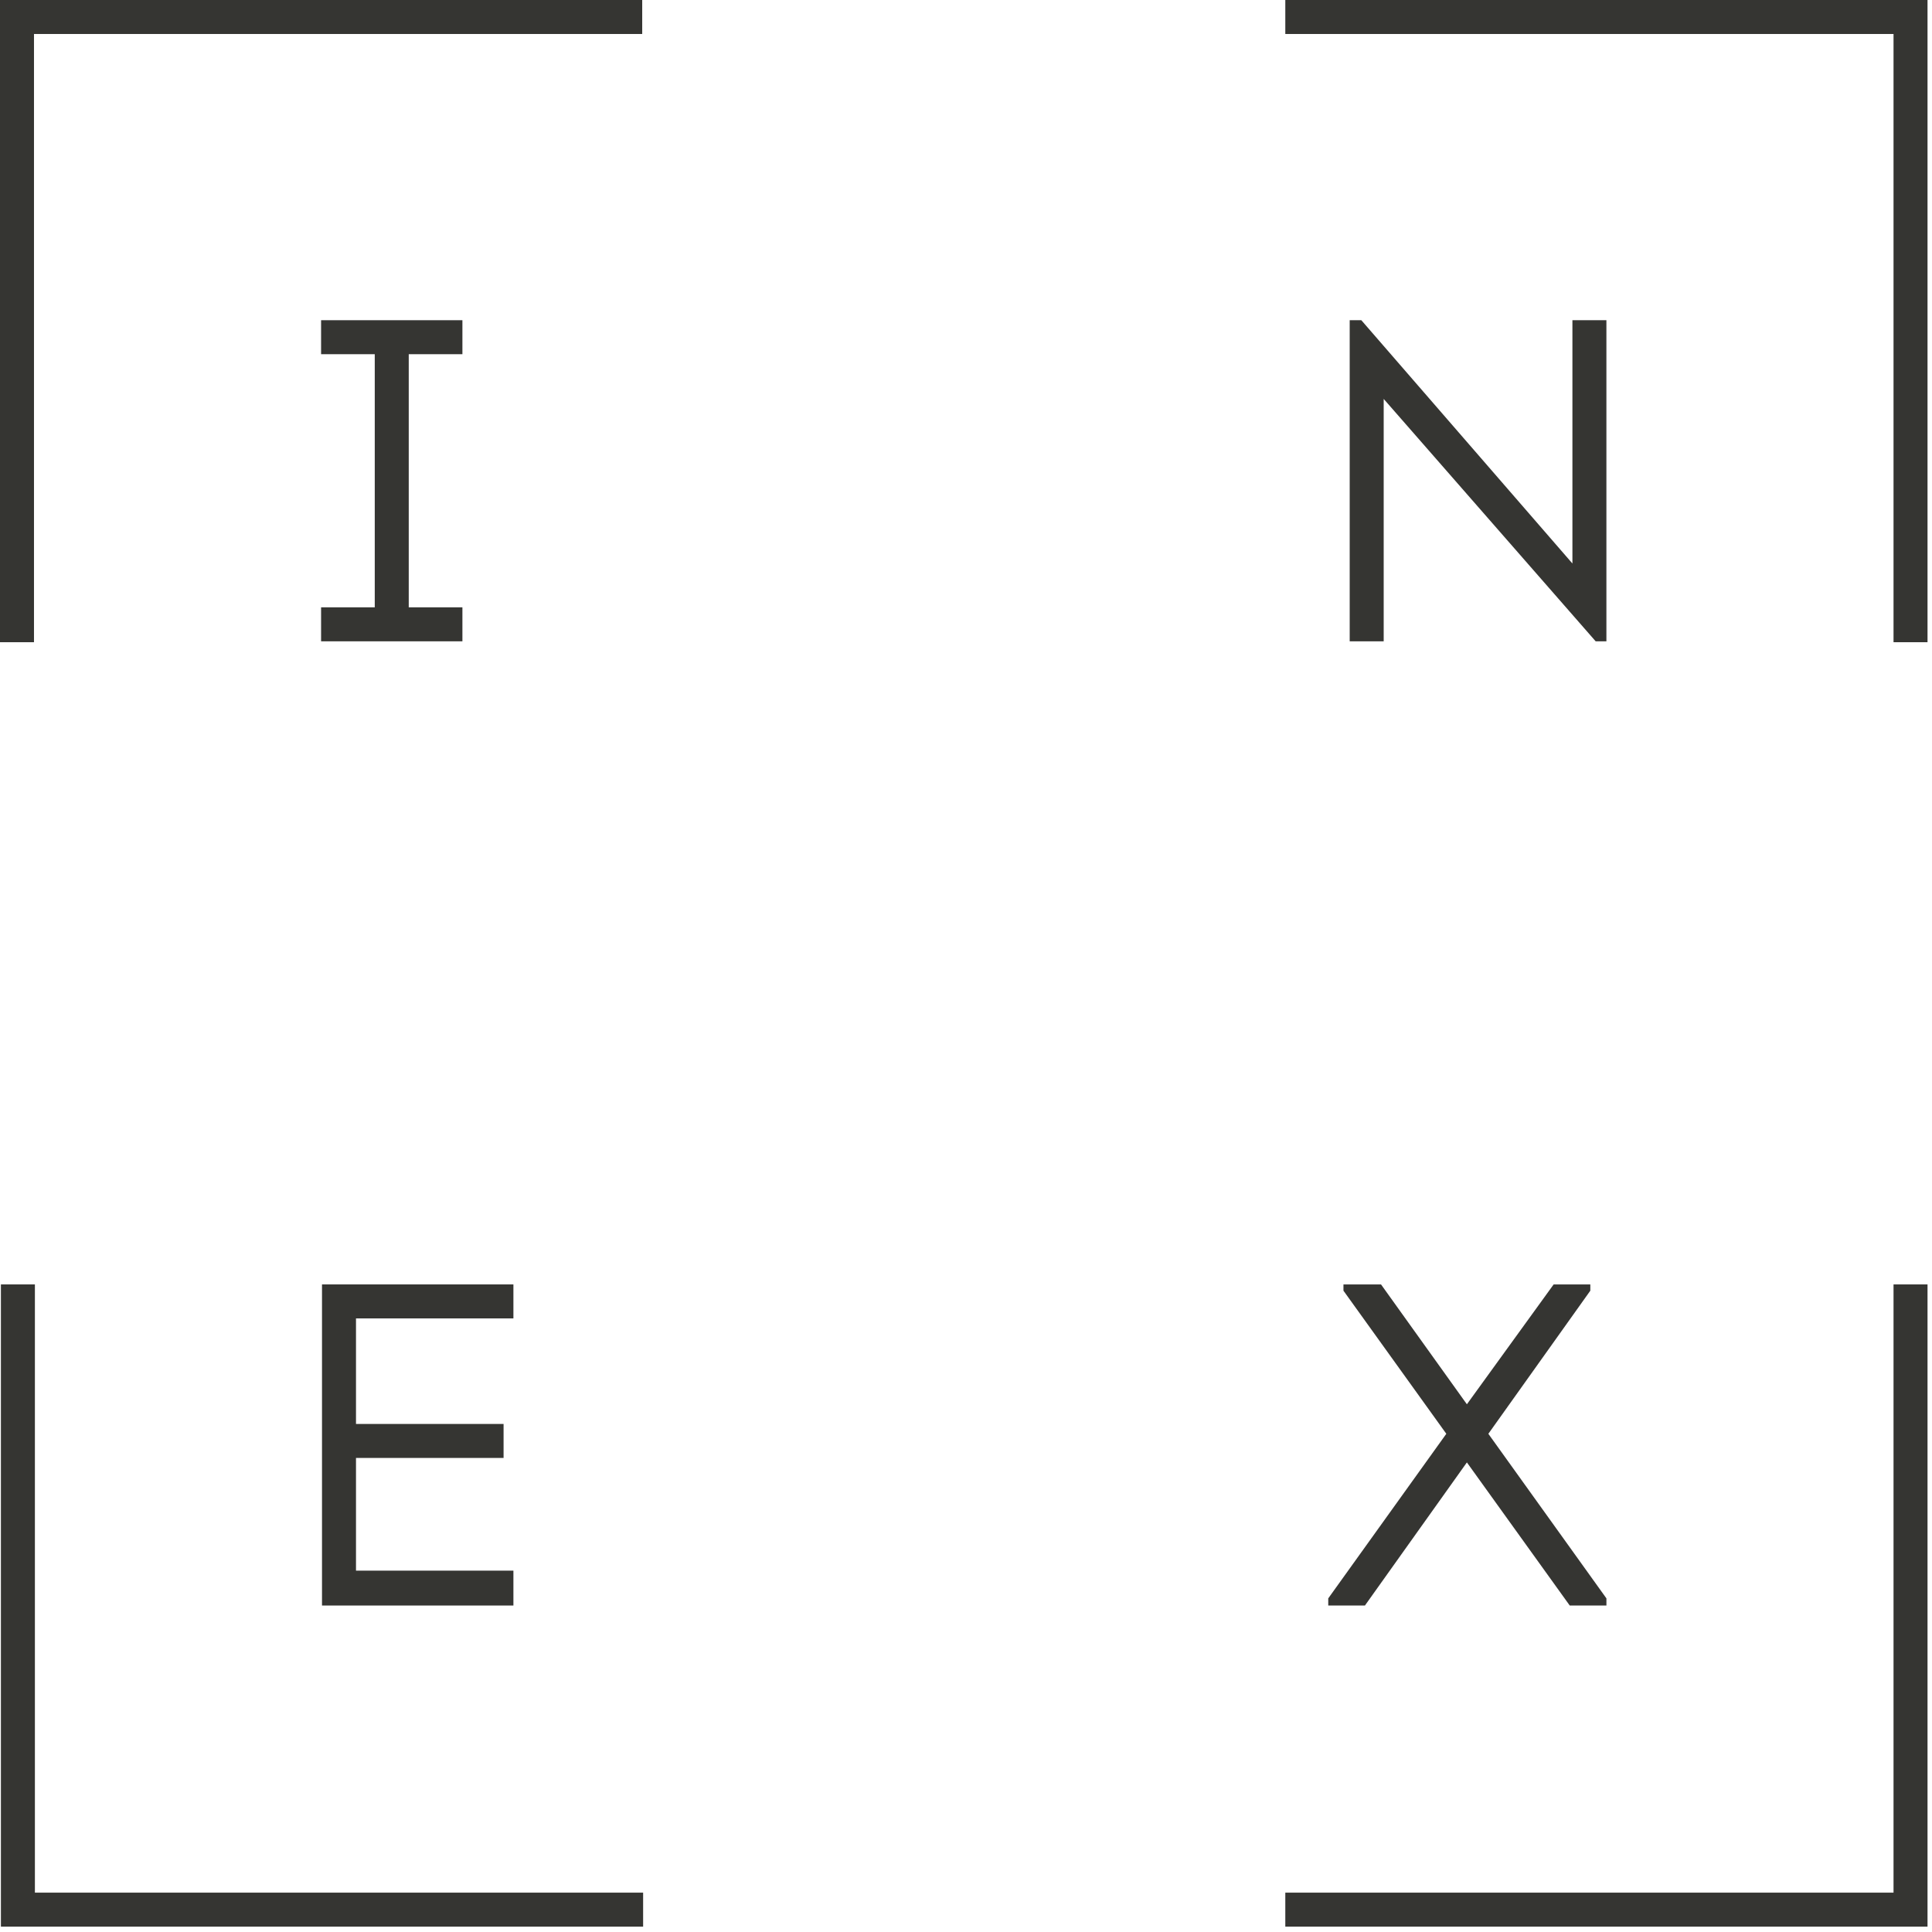 <?xml version="1.0" encoding="UTF-8"?> <svg xmlns="http://www.w3.org/2000/svg" width="216" height="216" viewBox="0 0 216 216" fill="none"> <path d="M35.898 67.9V71.7H51.698V67.9H45.698V39.6H51.698V35.8H35.898V39.6H41.898V67.9H35.898Z" fill="#353532"></path> <path d="M3.902 143.6H0.102V215.4H71.902V211.6H3.902V143.6Z" fill="#353532"></path> <path d="M57.4 147.4V143.6H36V179.4V179.5H57.4V175.6H39.8V163H56.3V159.2H39.8V147.4H57.4Z" fill="#353532"></path> <path d="M3.8 3.8H71.8V0H0V71.8H3.8V3.8Z" fill="#353532"></path> <path d="M211.699 211.6H143.699V215.4H215.499V143.6H211.699V211.6Z" fill="#353532"></path> <path d="M148.5 179.5H152.6L164 163.5L175.5 179.5H179.6V178.7L166.4 160.3L177.8 144.3V143.6H173.7L164 157L154.4 143.6H150.2V144.3L161.7 160.3L148.5 178.7V179.5Z" fill="#353532"></path> <path d="M143.699 0V3.8H211.699V71.8H215.499V0H143.699Z" fill="#353532"></path> <path d="M154.698 44.6L178.398 71.7H179.598V35.8H175.798V63L152.198 35.8H150.898V71.7H154.698V44.6Z" fill="#353532"></path> </svg> 